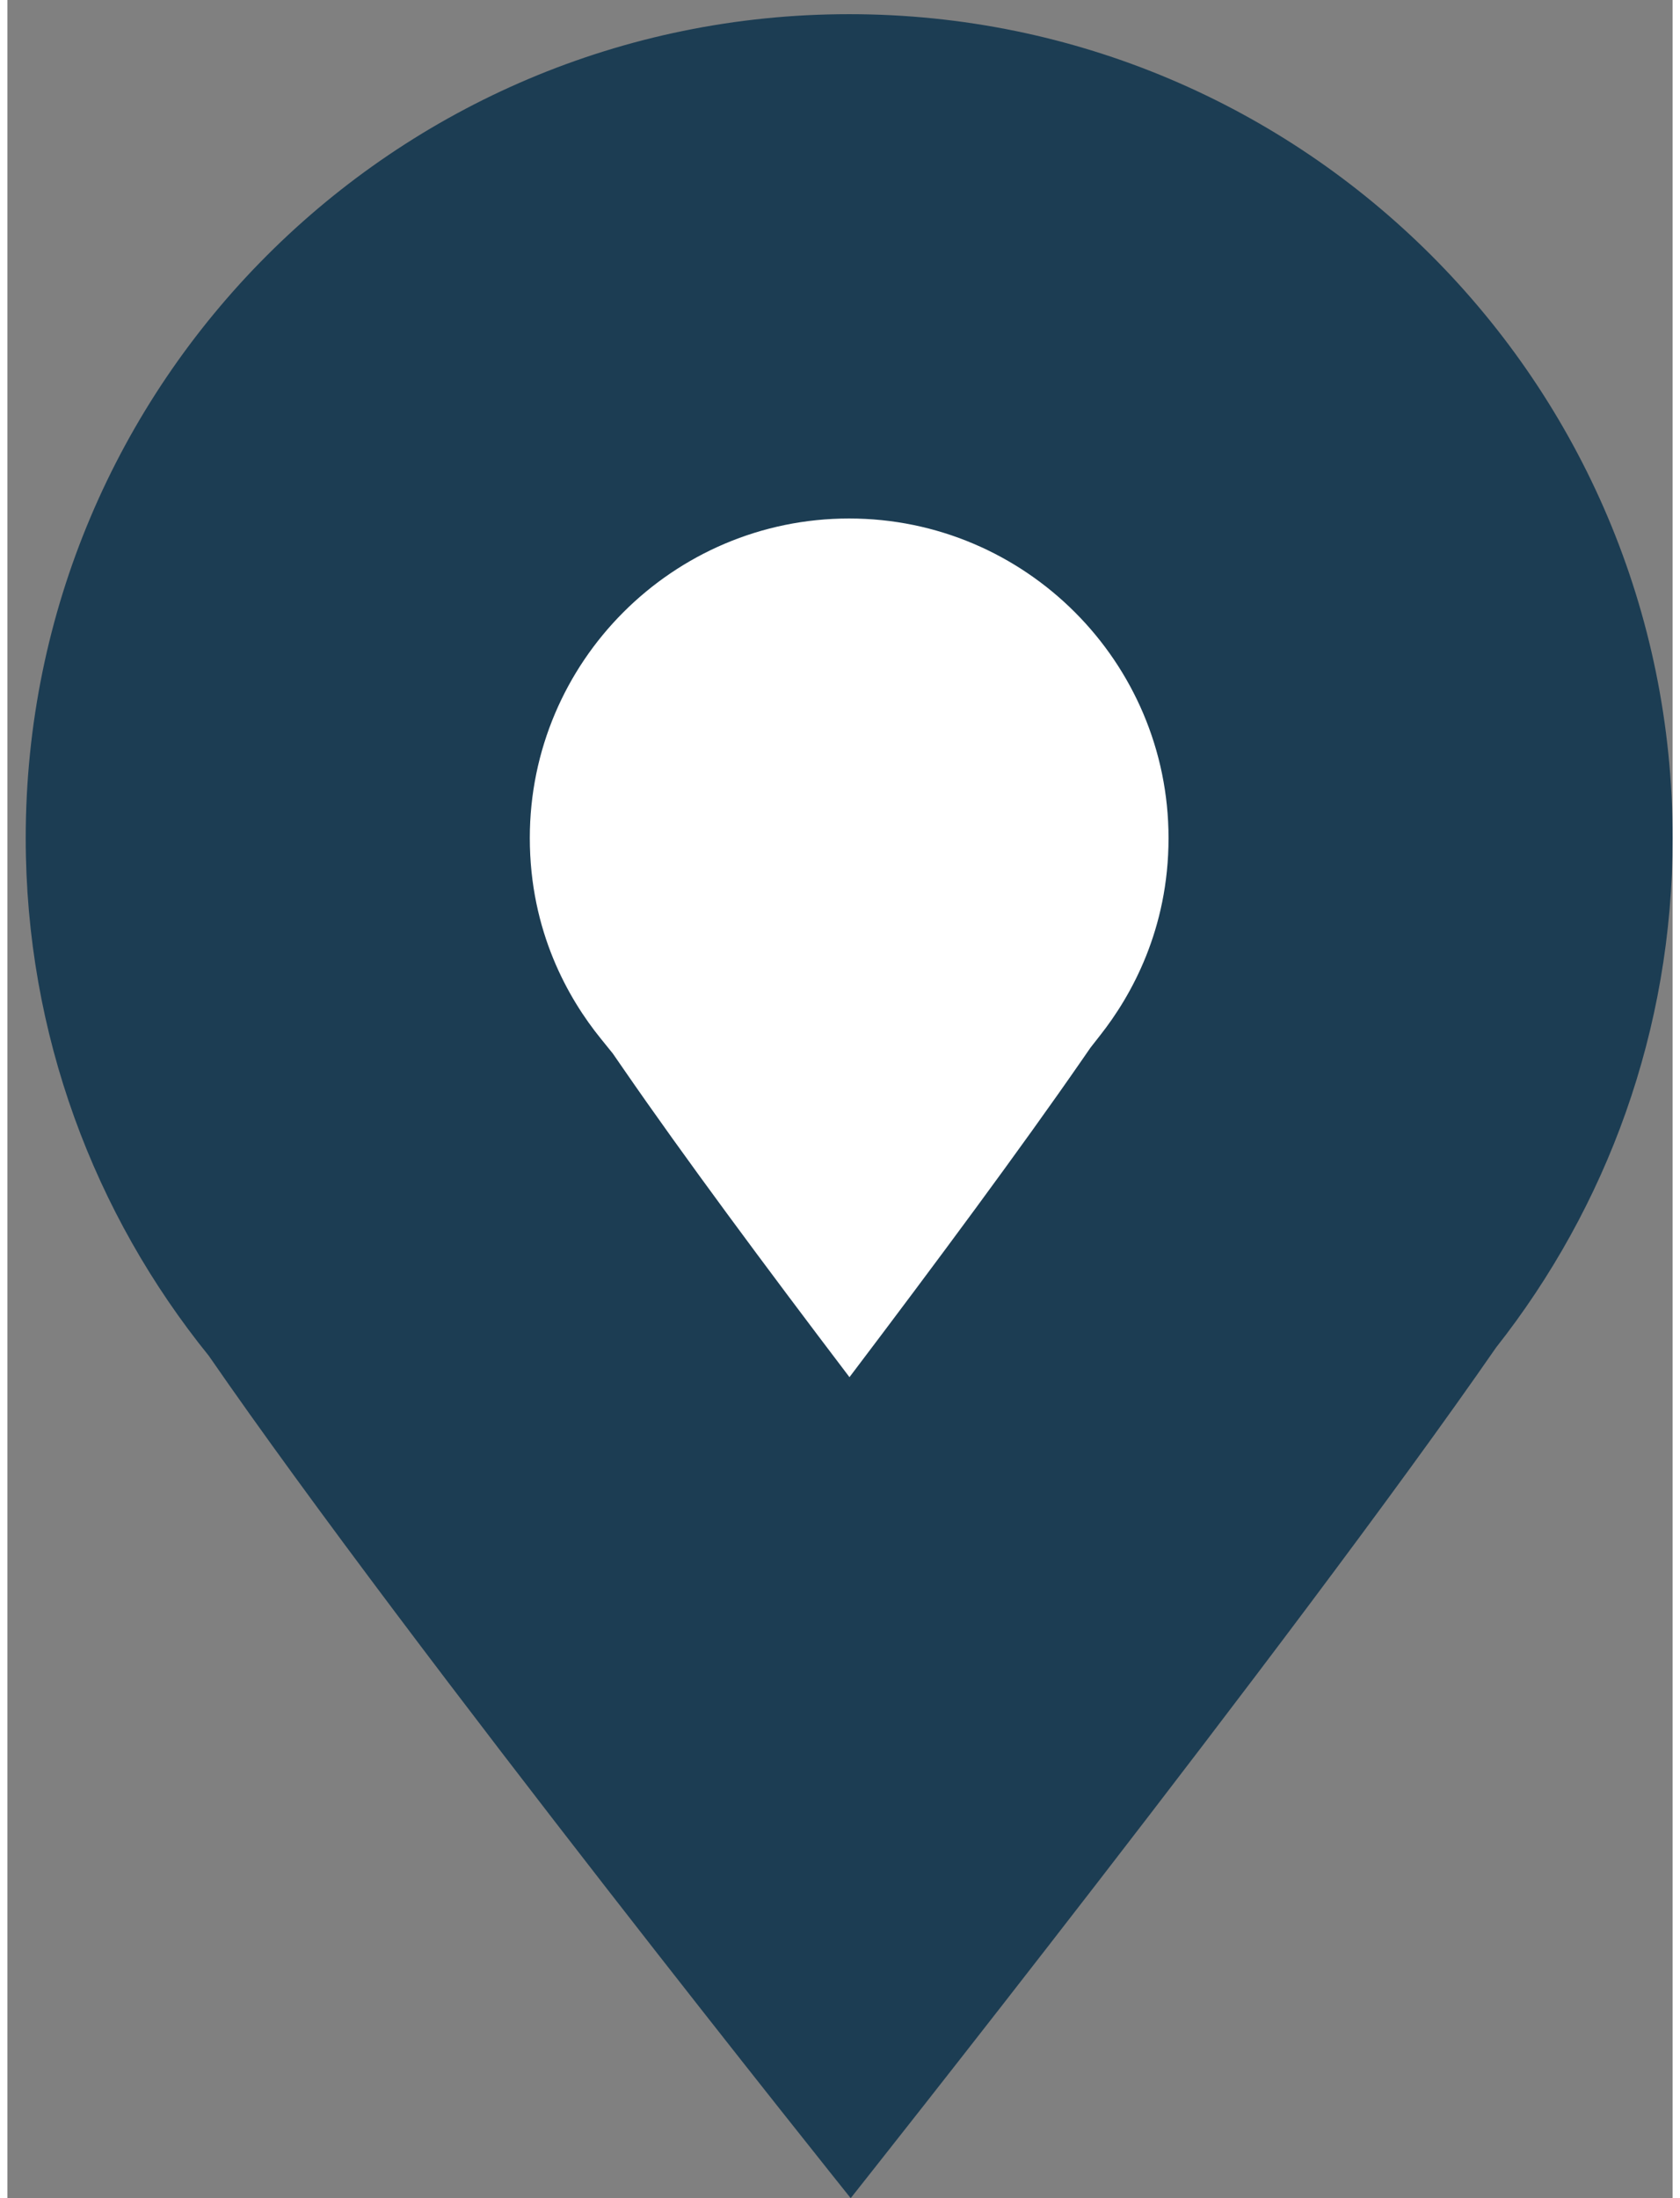 <?xml version="1.0" encoding="utf-8"?>
<!DOCTYPE svg PUBLIC "-//W3C//DTD SVG 1.1//EN" "http://www.w3.org/Graphics/SVG/1.1/DTD/svg11.dtd">
<svg version="1.1" id="Layer_1" xmlns="http://www.w3.org/2000/svg" xmlns:xlink="http://www.w3.org/1999/xlink" x="0px" y="0px"
	 width="26px" height="34px" viewBox="0 0 33.036 43.586" enable-background="new 0 0 33.036 43.586" xml:space="preserve">
<rect x="0" y="0" width="33.036" height="43.586" fill="#808080" stroke="none"/>
<g>
	<path fill="#FFFFFF" d="M16.714,35.502c-2.792-3.571-6.423-8.298-8.603-11.456l-0.108-0.157l-0.12-0.148
		c-1.648-2.037-2.52-4.5-2.52-7.122c0-6.251,5.085-11.337,11.336-11.337s11.337,5.086,11.337,11.337c0,2.567-0.84,4.99-2.43,7.007
		l-0.097,0.122l-0.089,0.128C23.238,27.028,19.542,31.861,16.714,35.502z"/>
	<path fill="#1c3d53" d="M16.699,10.281c3.494,0,6.337,2.843,6.337,6.337c0,1.811-0.738,3.126-1.356,3.91l-0.192,0.245l-0.177,0.256
		c-1.197,1.729-2.872,3.991-4.605,6.278c-1.68-2.211-3.302-4.398-4.478-6.103l-0.217-0.314l-0.24-0.297
		c-0.642-0.792-1.407-2.126-1.407-3.976C10.363,13.124,13.205,10.281,16.699,10.281 M16.699,0.281
		c-9.022,0-16.336,7.314-16.336,16.337c0,3.891,1.363,7.462,3.634,10.268c4.046,5.862,12.733,16.7,12.733,16.7
		s8.789-11.067,12.803-16.865c2.192-2.78,3.504-6.287,3.504-10.103C33.036,7.595,25.722,0.281,16.699,0.281L16.699,0.281z"/>
</g>
</svg>
